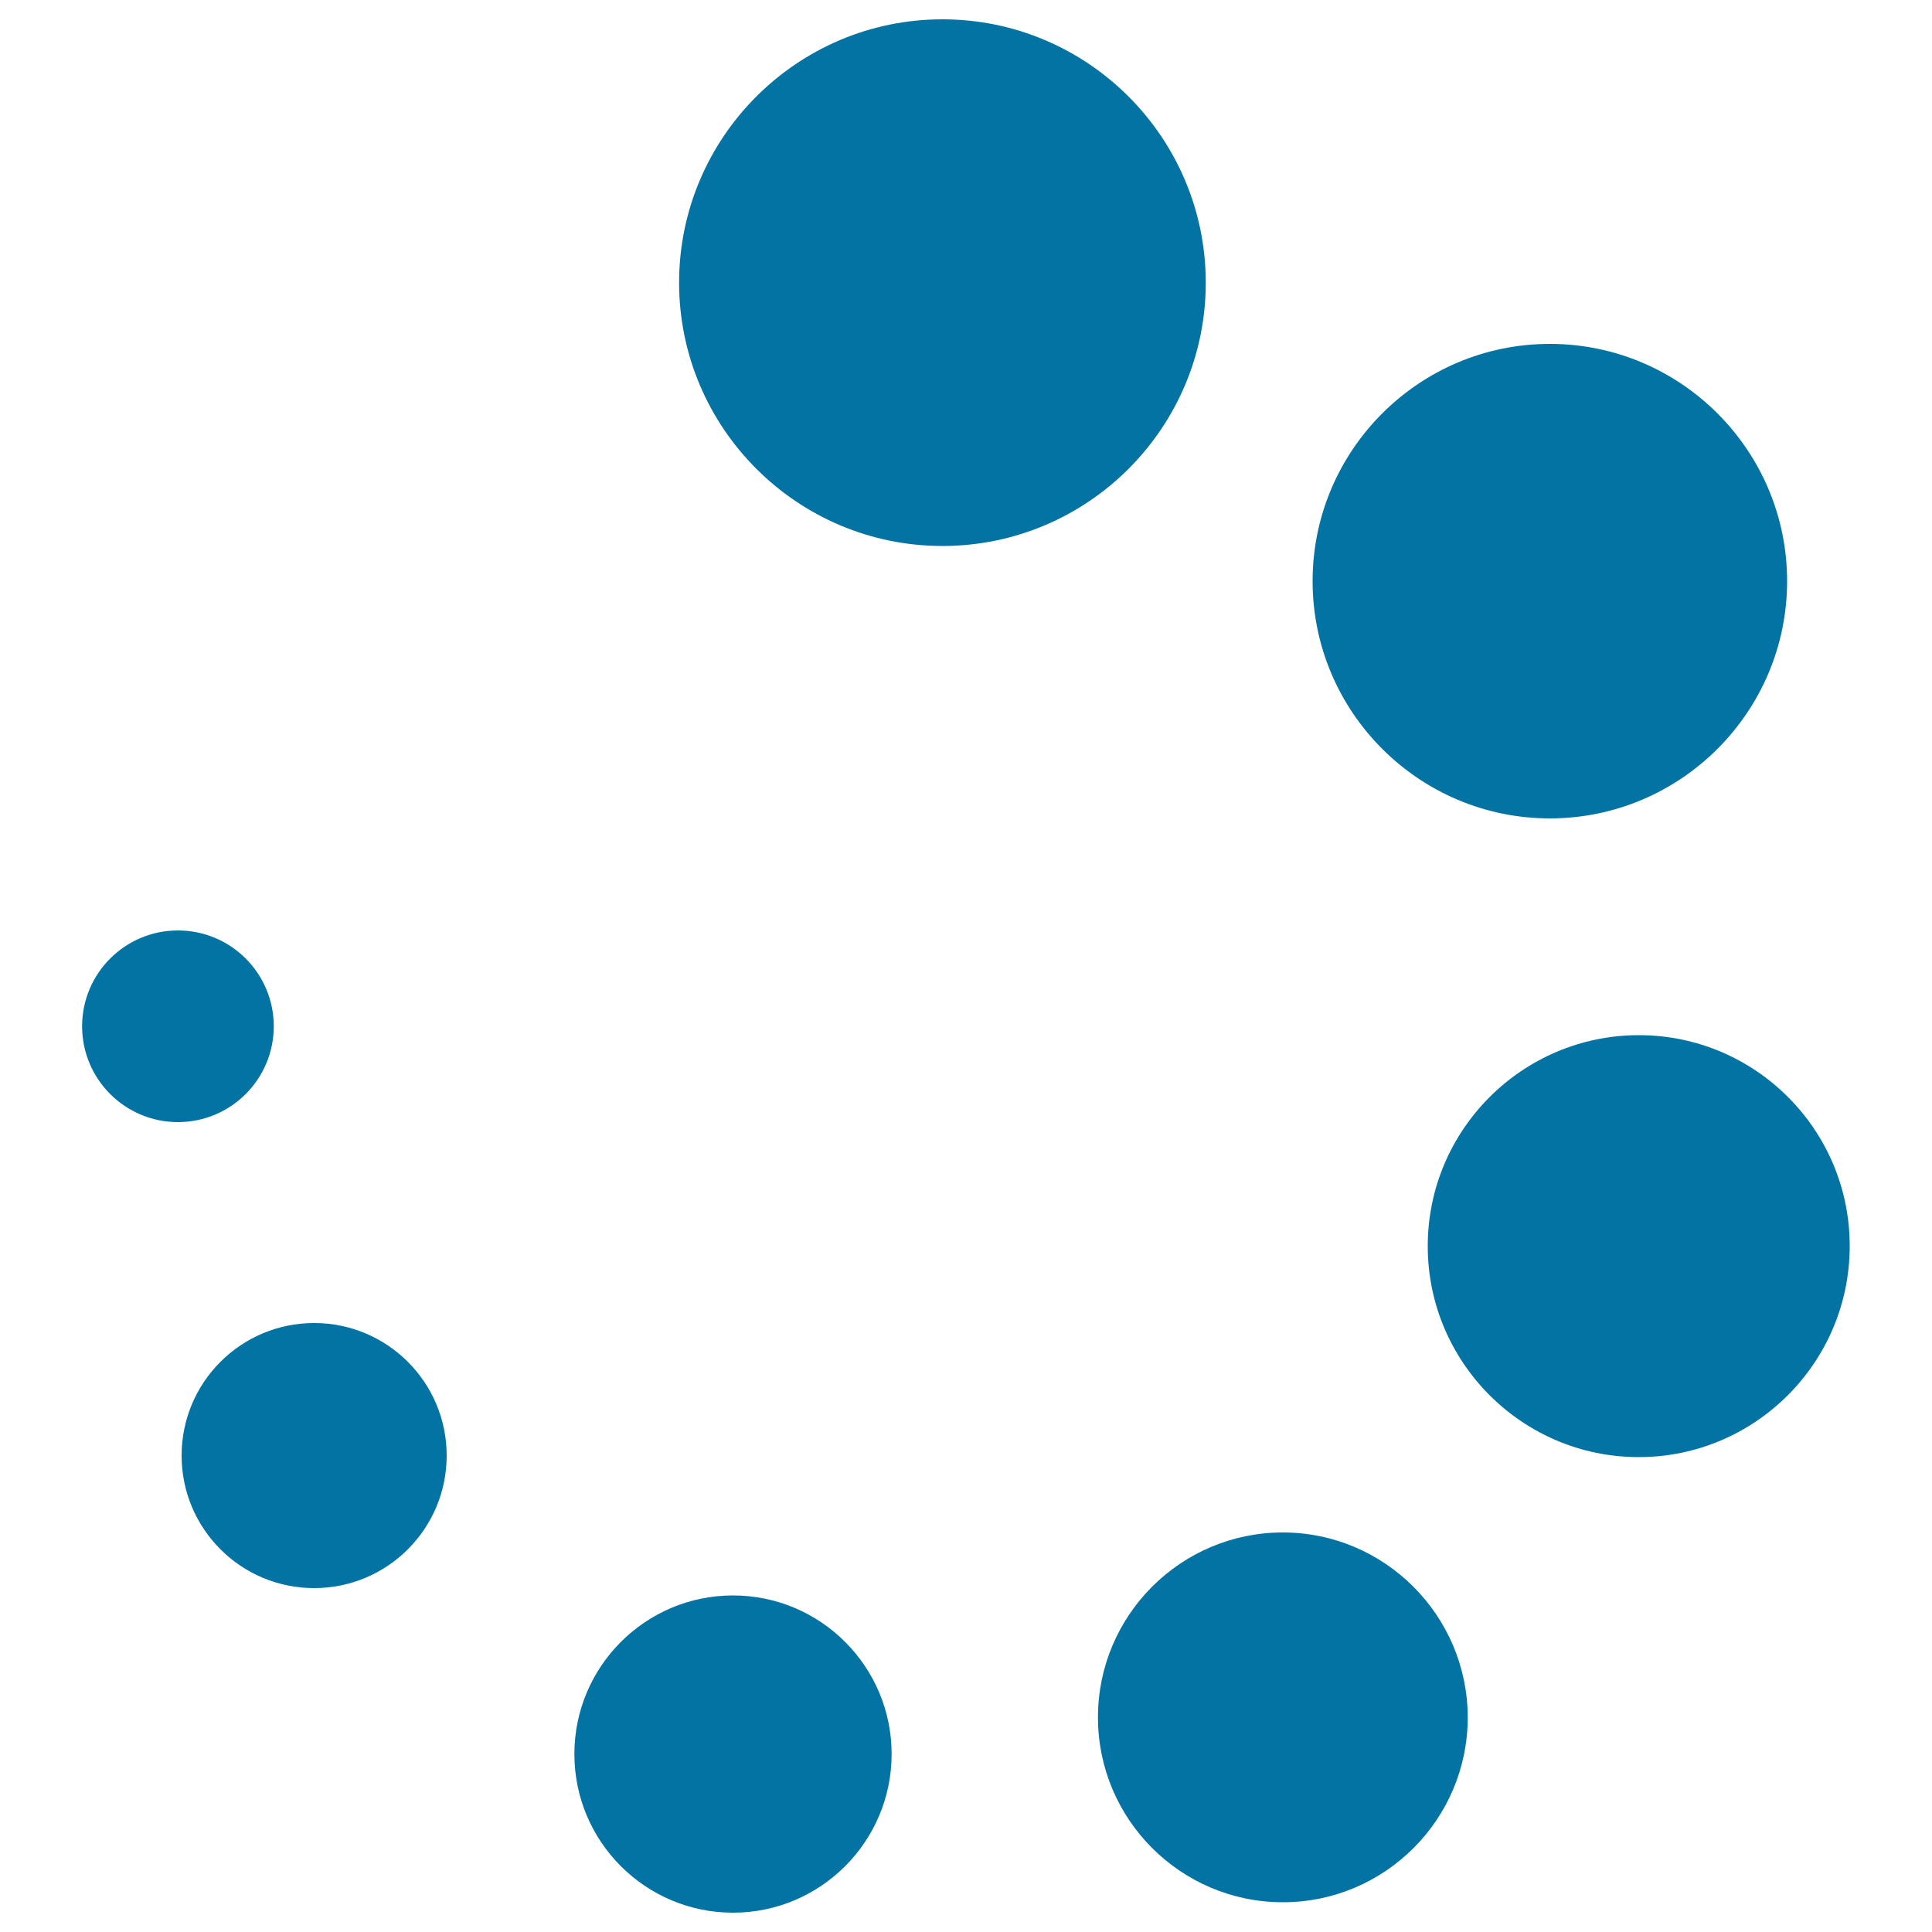 <svg xmlns="http://www.w3.org/2000/svg" viewBox="0 0 1000 1000" style="fill:#0273a2">
<title>Refreshing SVG icon</title>
<g><path d="M624.1,146.3C624.1,71.2,563,10,487.8,10c-75.2,0-136.3,61.2-136.3,136.3c0,75.2,61.2,136.3,136.3,136.3C563,282.6,624.1,221.5,624.1,146.3z"/><path d="M802.2,423.6c67.7,0,122.8-55.1,122.8-122.8c0-67.7-55.1-122.8-122.8-122.8s-122.8,55.1-122.8,122.8C679.4,368.5,734.5,423.6,802.2,423.6z"/><path d="M848.3,535.8C788,535.8,739,584.8,739,645c0,60.2,49,109.2,109.2,109.2s109.2-49,109.2-109.2C957.5,584.8,908.5,535.8,848.3,535.8z"/><path d="M664,793.2c-52.8,0-95.7,42.9-95.7,95.7c0,52.8,42.9,95.7,95.7,95.7c52.8,0,95.7-42.9,95.7-95.7C759.6,836.2,716.7,793.2,664,793.2z"/><path d="M379.4,825.8c-45.3,0-82.1,36.8-82.1,82.1c0,45.3,36.8,82.1,82.1,82.1c45.3,0,82.1-36.8,82.1-82.1C461.5,862.6,424.7,825.8,379.4,825.8z"/><circle cx="162.6" cy="753.4" r="68.6"/><circle cx="92.1" cy="531.2" r="49.6"/></g>
</svg>